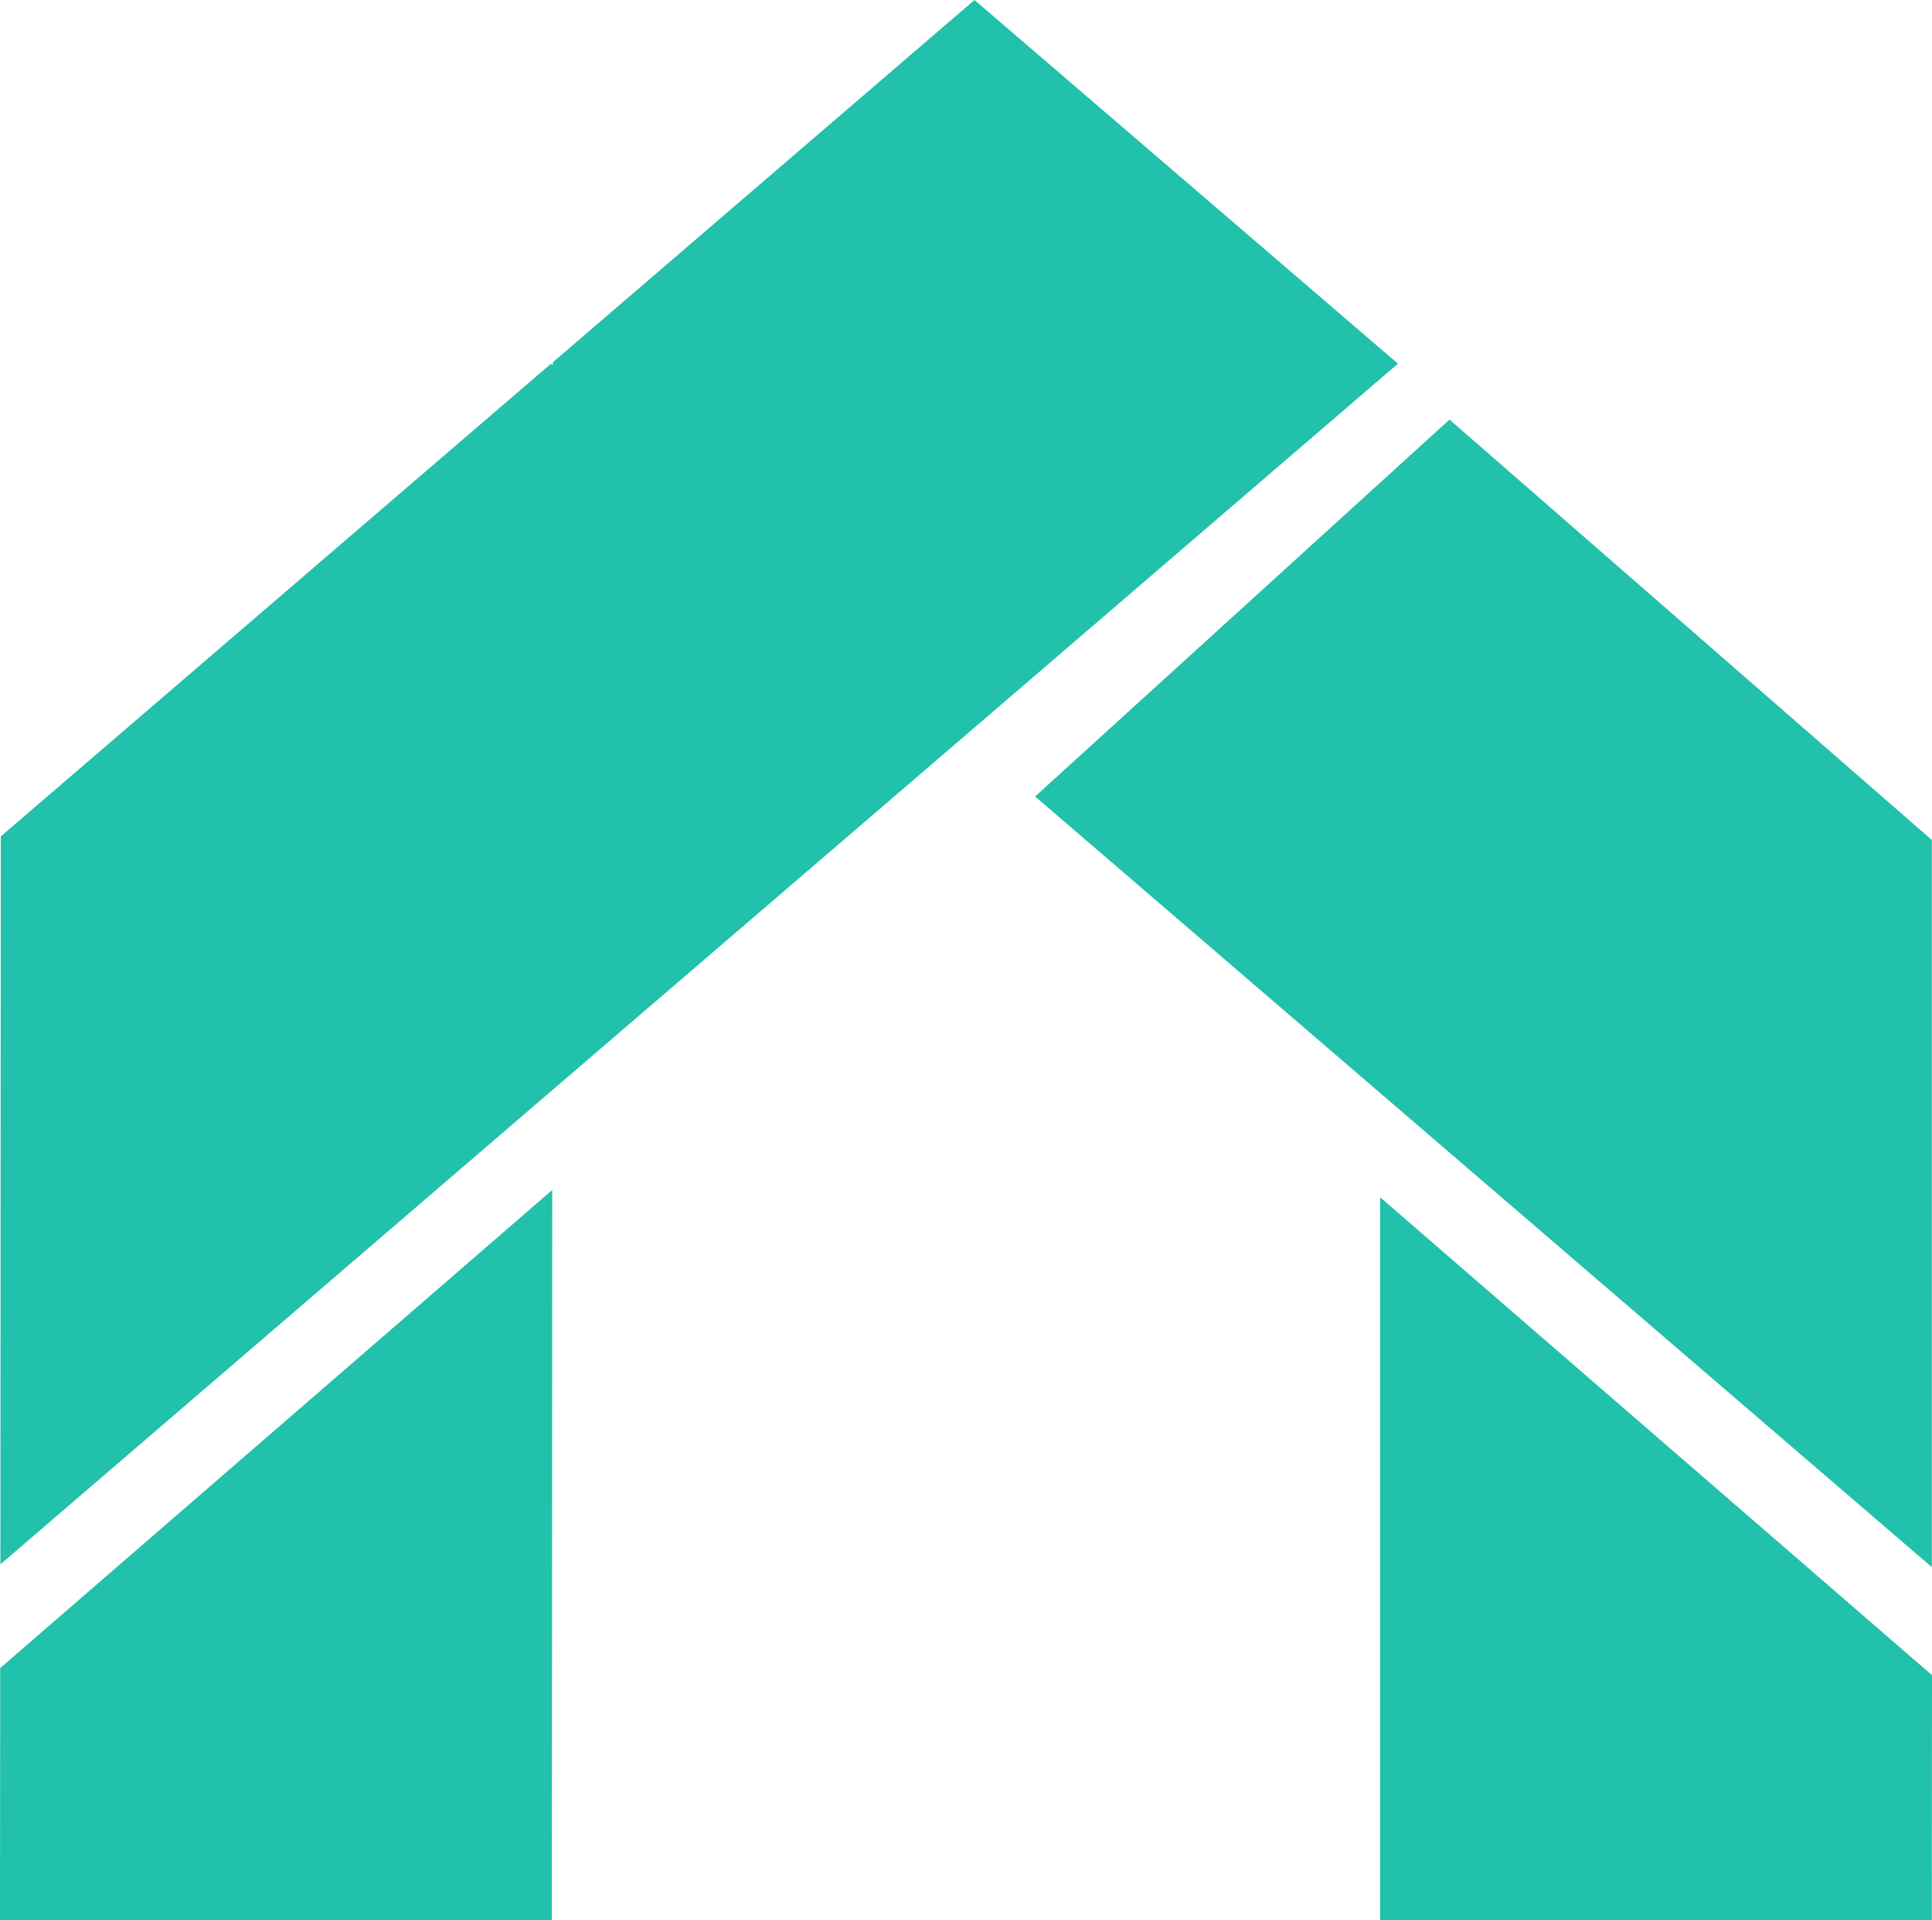 <svg xmlns="http://www.w3.org/2000/svg" viewBox="0 0 97.82 97.21"><defs><style>.cls-1{fill:#21c1ab;}</style></defs><title>Asset 1</title><g id="Layer_2" data-name="Layer 2"><g id="Layer_1-2" data-name="Layer 1"><polygon class="cls-1" points="49.34 0 27.99 18.34 27.99 18.49 27.9 18.41 0.04 42.34 0.02 79.19 27.97 55.18 49.34 36.83 70.78 18.41 49.34 0"/><polygon class="cls-1" points="49.04 36.22 48.34 36.83 48.34 36.83 49.04 36.22"/><polygon class="cls-1" points="73.39 21.24 52.41 40.32 69.89 55.34 97.81 79.33 97.81 42.52 73.39 21.24"/><polygon class="cls-1" points="0.01 84.44 0 97.2 27.94 97.2 27.95 82.2 27.96 60.24 0.01 84.44"/><polygon class="cls-1" points="69.88 60.61 69.88 82.2 69.88 97.2 97.81 97.2 97.82 84.8 69.88 60.61"/></g></g></svg>